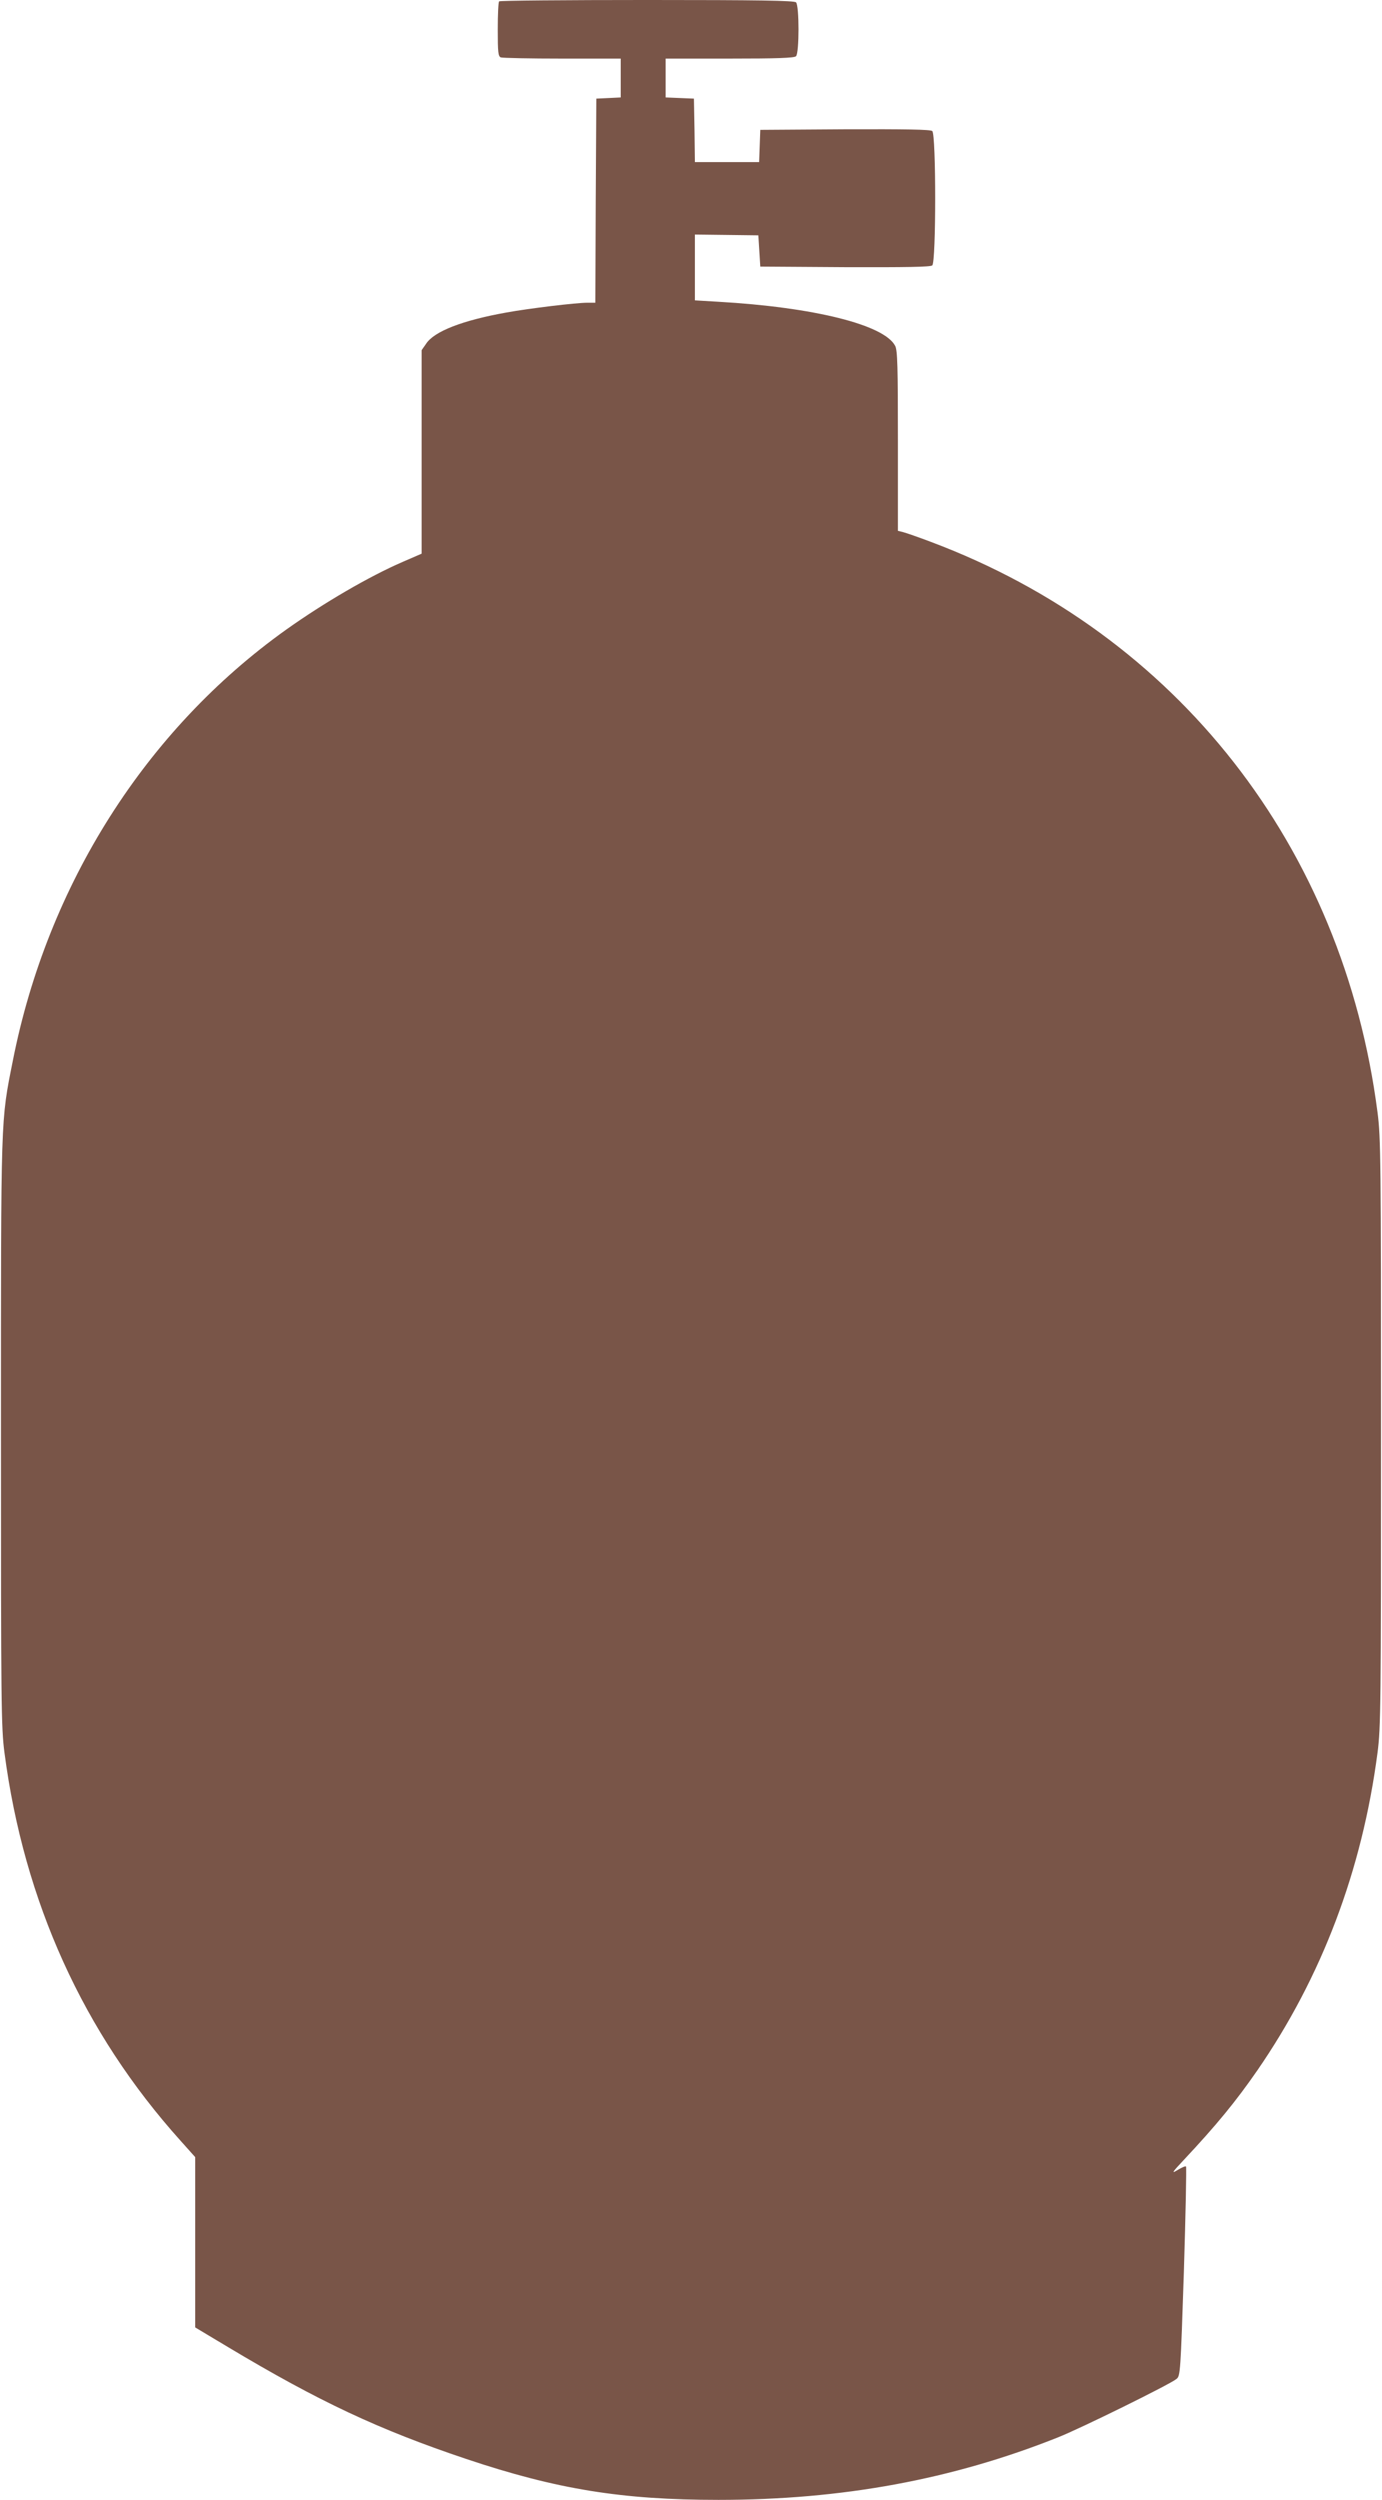 <?xml version="1.0" standalone="no"?>
<!DOCTYPE svg PUBLIC "-//W3C//DTD SVG 20010904//EN"
 "http://www.w3.org/TR/2001/REC-SVG-20010904/DTD/svg10.dtd">
<svg version="1.0" xmlns="http://www.w3.org/2000/svg"
 width="708pt" height="1280pt" viewBox="0 0 708 1280"
 preserveAspectRatio="xMidYMid meet">
<g transform="translate(0,1280) scale(0.1,-0.1)"
fill="#795548" stroke="none">
<path d="M2557 12793 c-4 -3 -7 -68 -7 -144 0 -116 2 -138 16 -143 9 -3 150
-6 315 -6 l299 0 0 -100 0 -99 -62 -3 -63 -3 -3 -522 -2 -523 -41 0 c-58 0
-298 -29 -414 -50 -224 -40 -370 -96 -412 -160 l-23 -33 0 -521 0 -521 -97
-42 c-171 -74 -403 -209 -597 -347 -718 -512 -1222 -1305 -1400 -2206 -63
-317 -61 -260 -61 -1905 0 -1395 1 -1510 18 -1640 100 -762 404 -1432 901
-1985 l76 -85 0 -436 0 -436 167 -100 c466 -279 773 -423 1220 -573 465 -156
799 -210 1294 -210 633 0 1197 104 1739 320 112 44 573 271 607 299 20 15 21
34 38 549 9 294 14 536 11 539 -3 3 -22 -5 -43 -18 -33 -20 -30 -14 32 52 167
178 267 300 377 459 330 479 536 1023 615 1625 17 130 18 245 18 1640 0 1388
-1 1510 -18 1640 -176 1360 -1027 2447 -2287 2920 -63 24 -127 46 -142 50
l-28 7 0 460 c0 379 -2 464 -14 487 -56 108 -416 198 -908 226 l-118 7 0 169
0 168 163 -2 162 -2 5 -80 5 -80 434 -3 c312 -1 438 1 447 9 20 17 20 671 0
688 -9 8 -135 10 -447 9 l-434 -3 -3 -82 -3 -83 -164 0 -165 0 -2 163 -3 162
-72 3 -73 3 0 99 0 100 328 0 c242 0 331 3 340 12 17 17 17 259 0 276 -9 9
-192 12 -763 12 -414 0 -755 -3 -758 -7z"/>
</g>
</svg>
